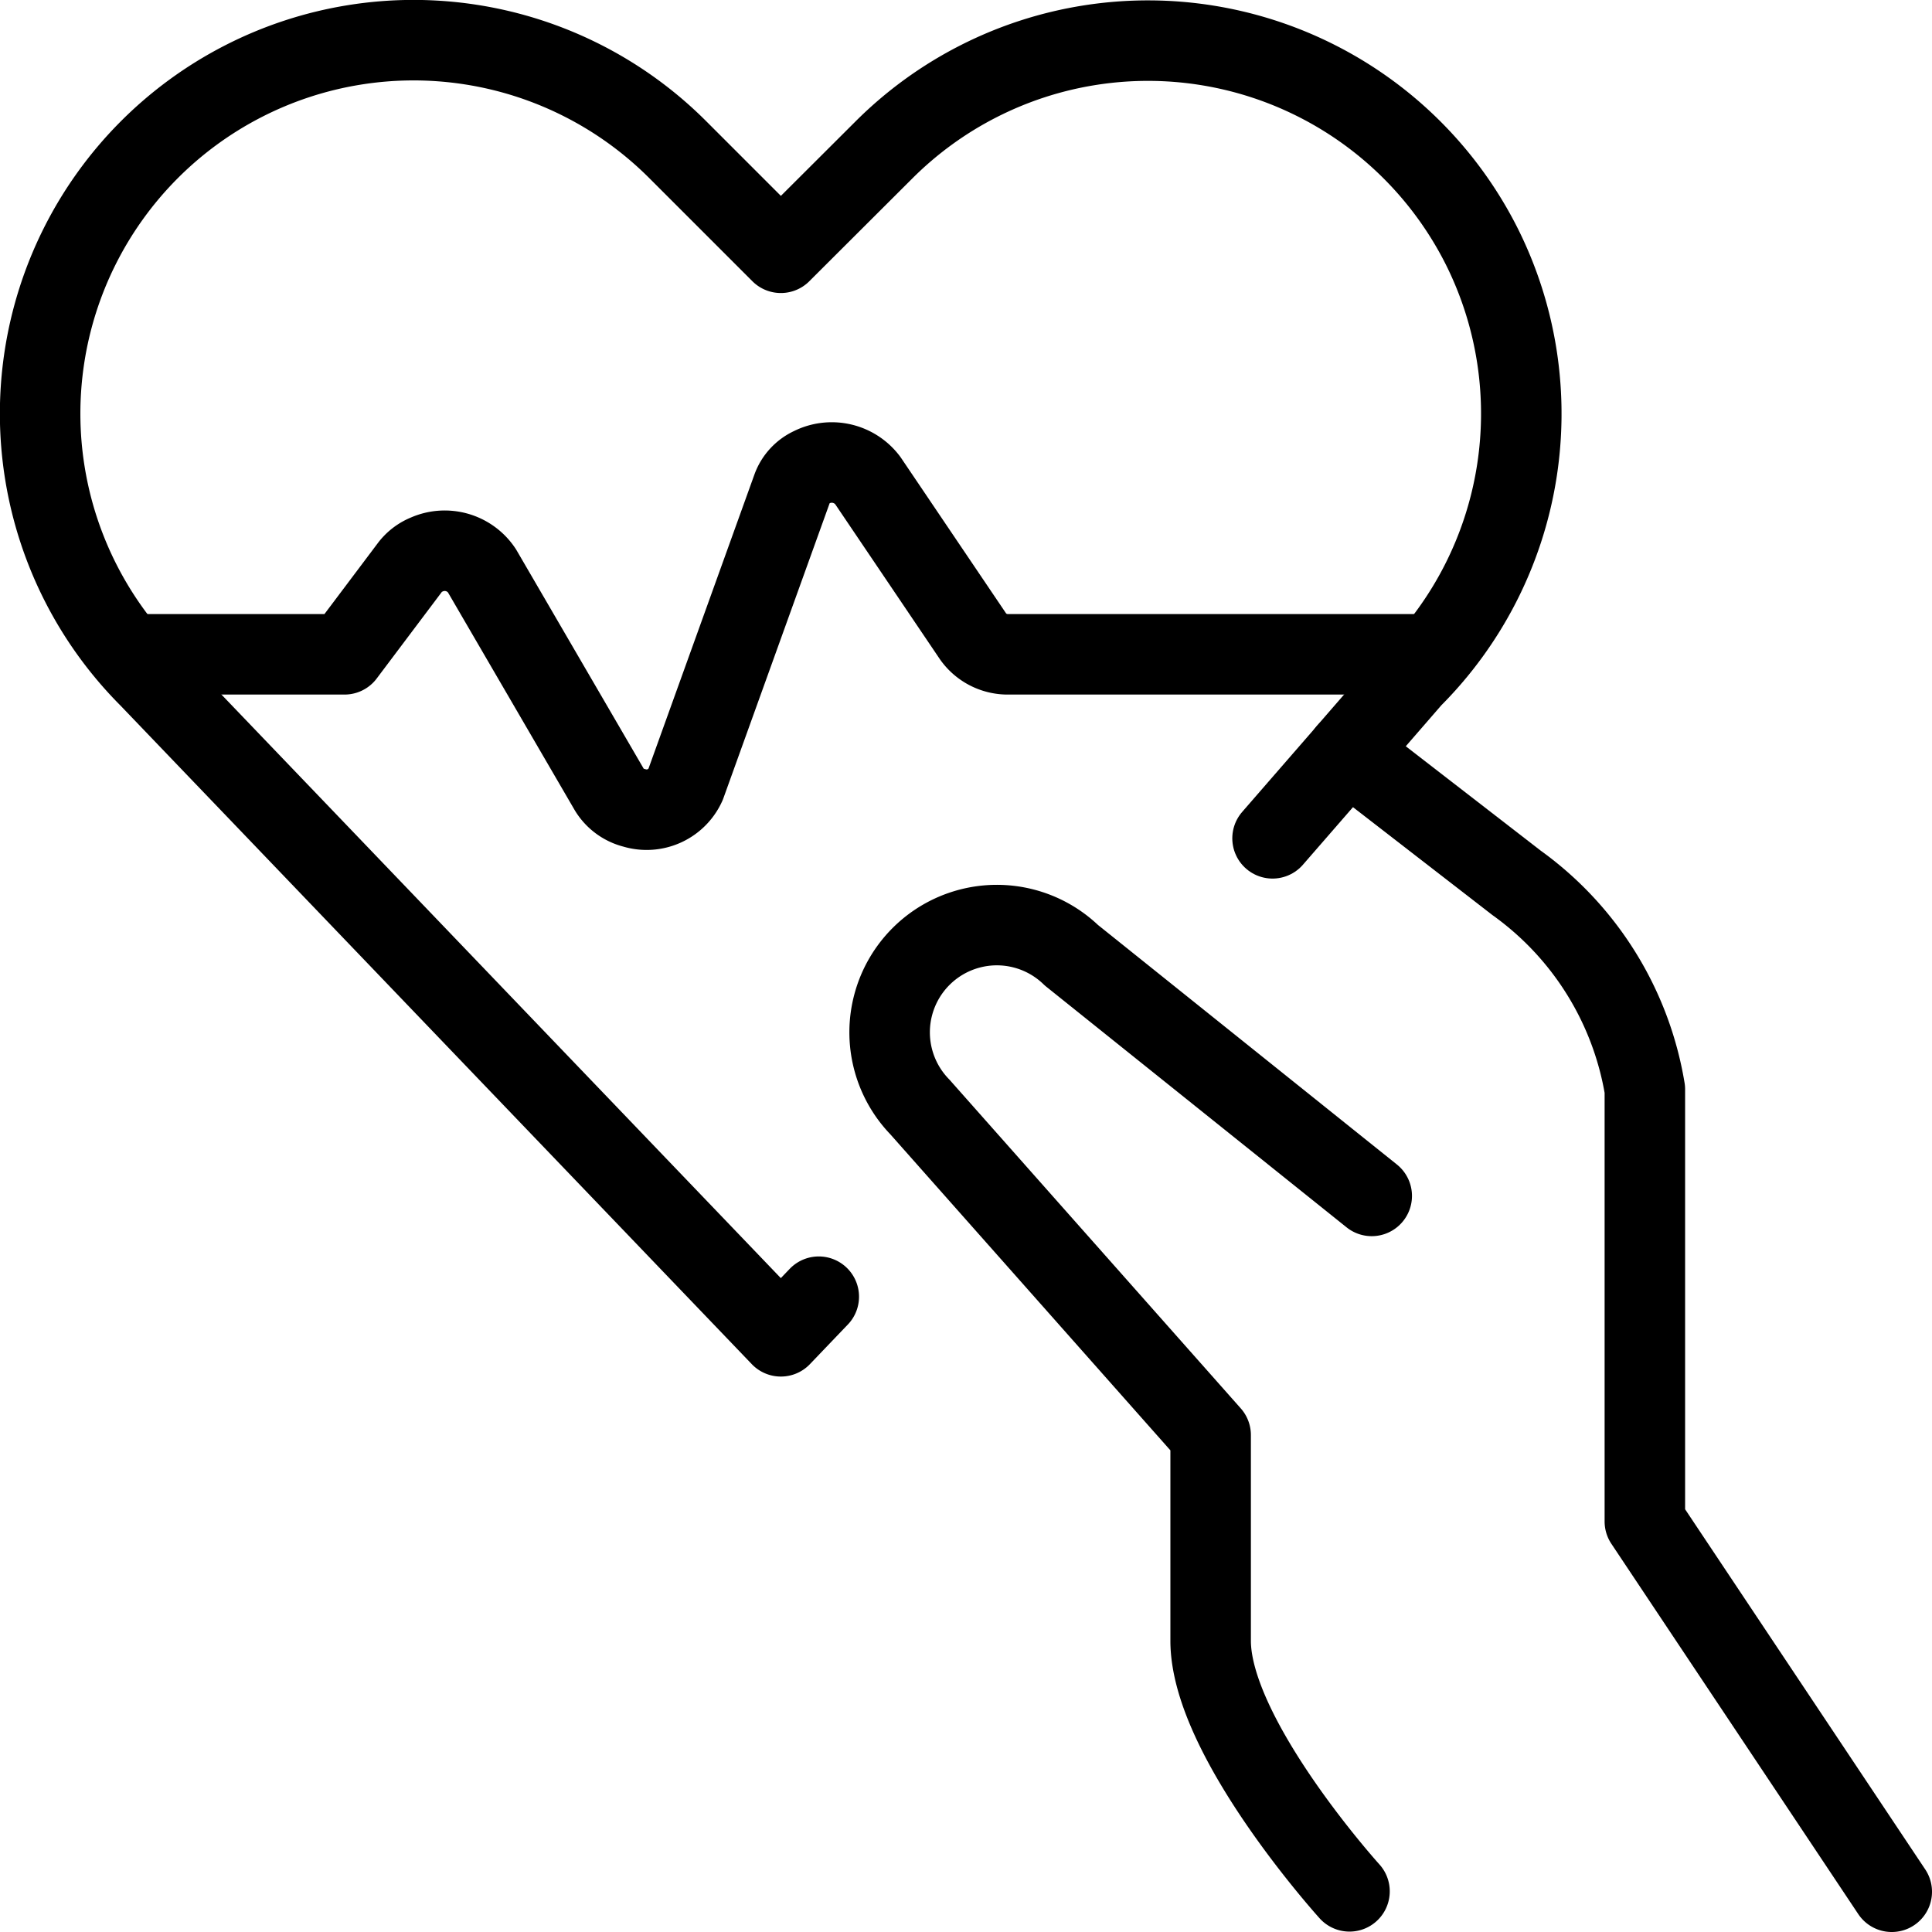<svg xmlns="http://www.w3.org/2000/svg" viewBox="0 0 24 24"><g transform="matrix(1,0,0,1,0,0)"><defs><style>.a{fill:none;stroke:#000000;stroke-linecap:round;stroke-linejoin:round;}</style></defs><title>monitoring-heart-beat-hand</title><path class="a" d="M16.74,9.342l-.932,1.072"></path><path class="a" d="M23.5,23.5l-3.067-4.6V13.533a3.95,3.95,0,0,0-1.594-2.566l-2.1-1.625.8-.922a4.641,4.641,0,0,0,.87-5.355h0a4.641,4.641,0,0,0-7.431-1.2L9.7,3.14,8.42,1.86a4.639,4.639,0,0,0-7.43,1.2h0A4.639,4.639,0,0,0,1.859,8.42L9.7,16.6l.471-.492"></path><path class="a" d="M1.626,8.128H4.28L5.1,7.038a.488.488,0,0,1,.2-.149.554.554,0,0,1,.686.2L7.571,9.812a.5.5,0,0,0,.306.223.53.53,0,0,0,.639-.289l1.329-3.69a.456.456,0,0,1,.234-.25.559.559,0,0,1,.7.162l1.311,1.941a.528.528,0,0,0,.441.219h5.23"></path><path class="a" d="M17.04,14.856l-3.73-2.989a1.332,1.332,0,0,0-1.883,1.884l3.612,4.076v2.555c0,1.207,1.725,3.113,1.725,3.113"></path></g></svg>